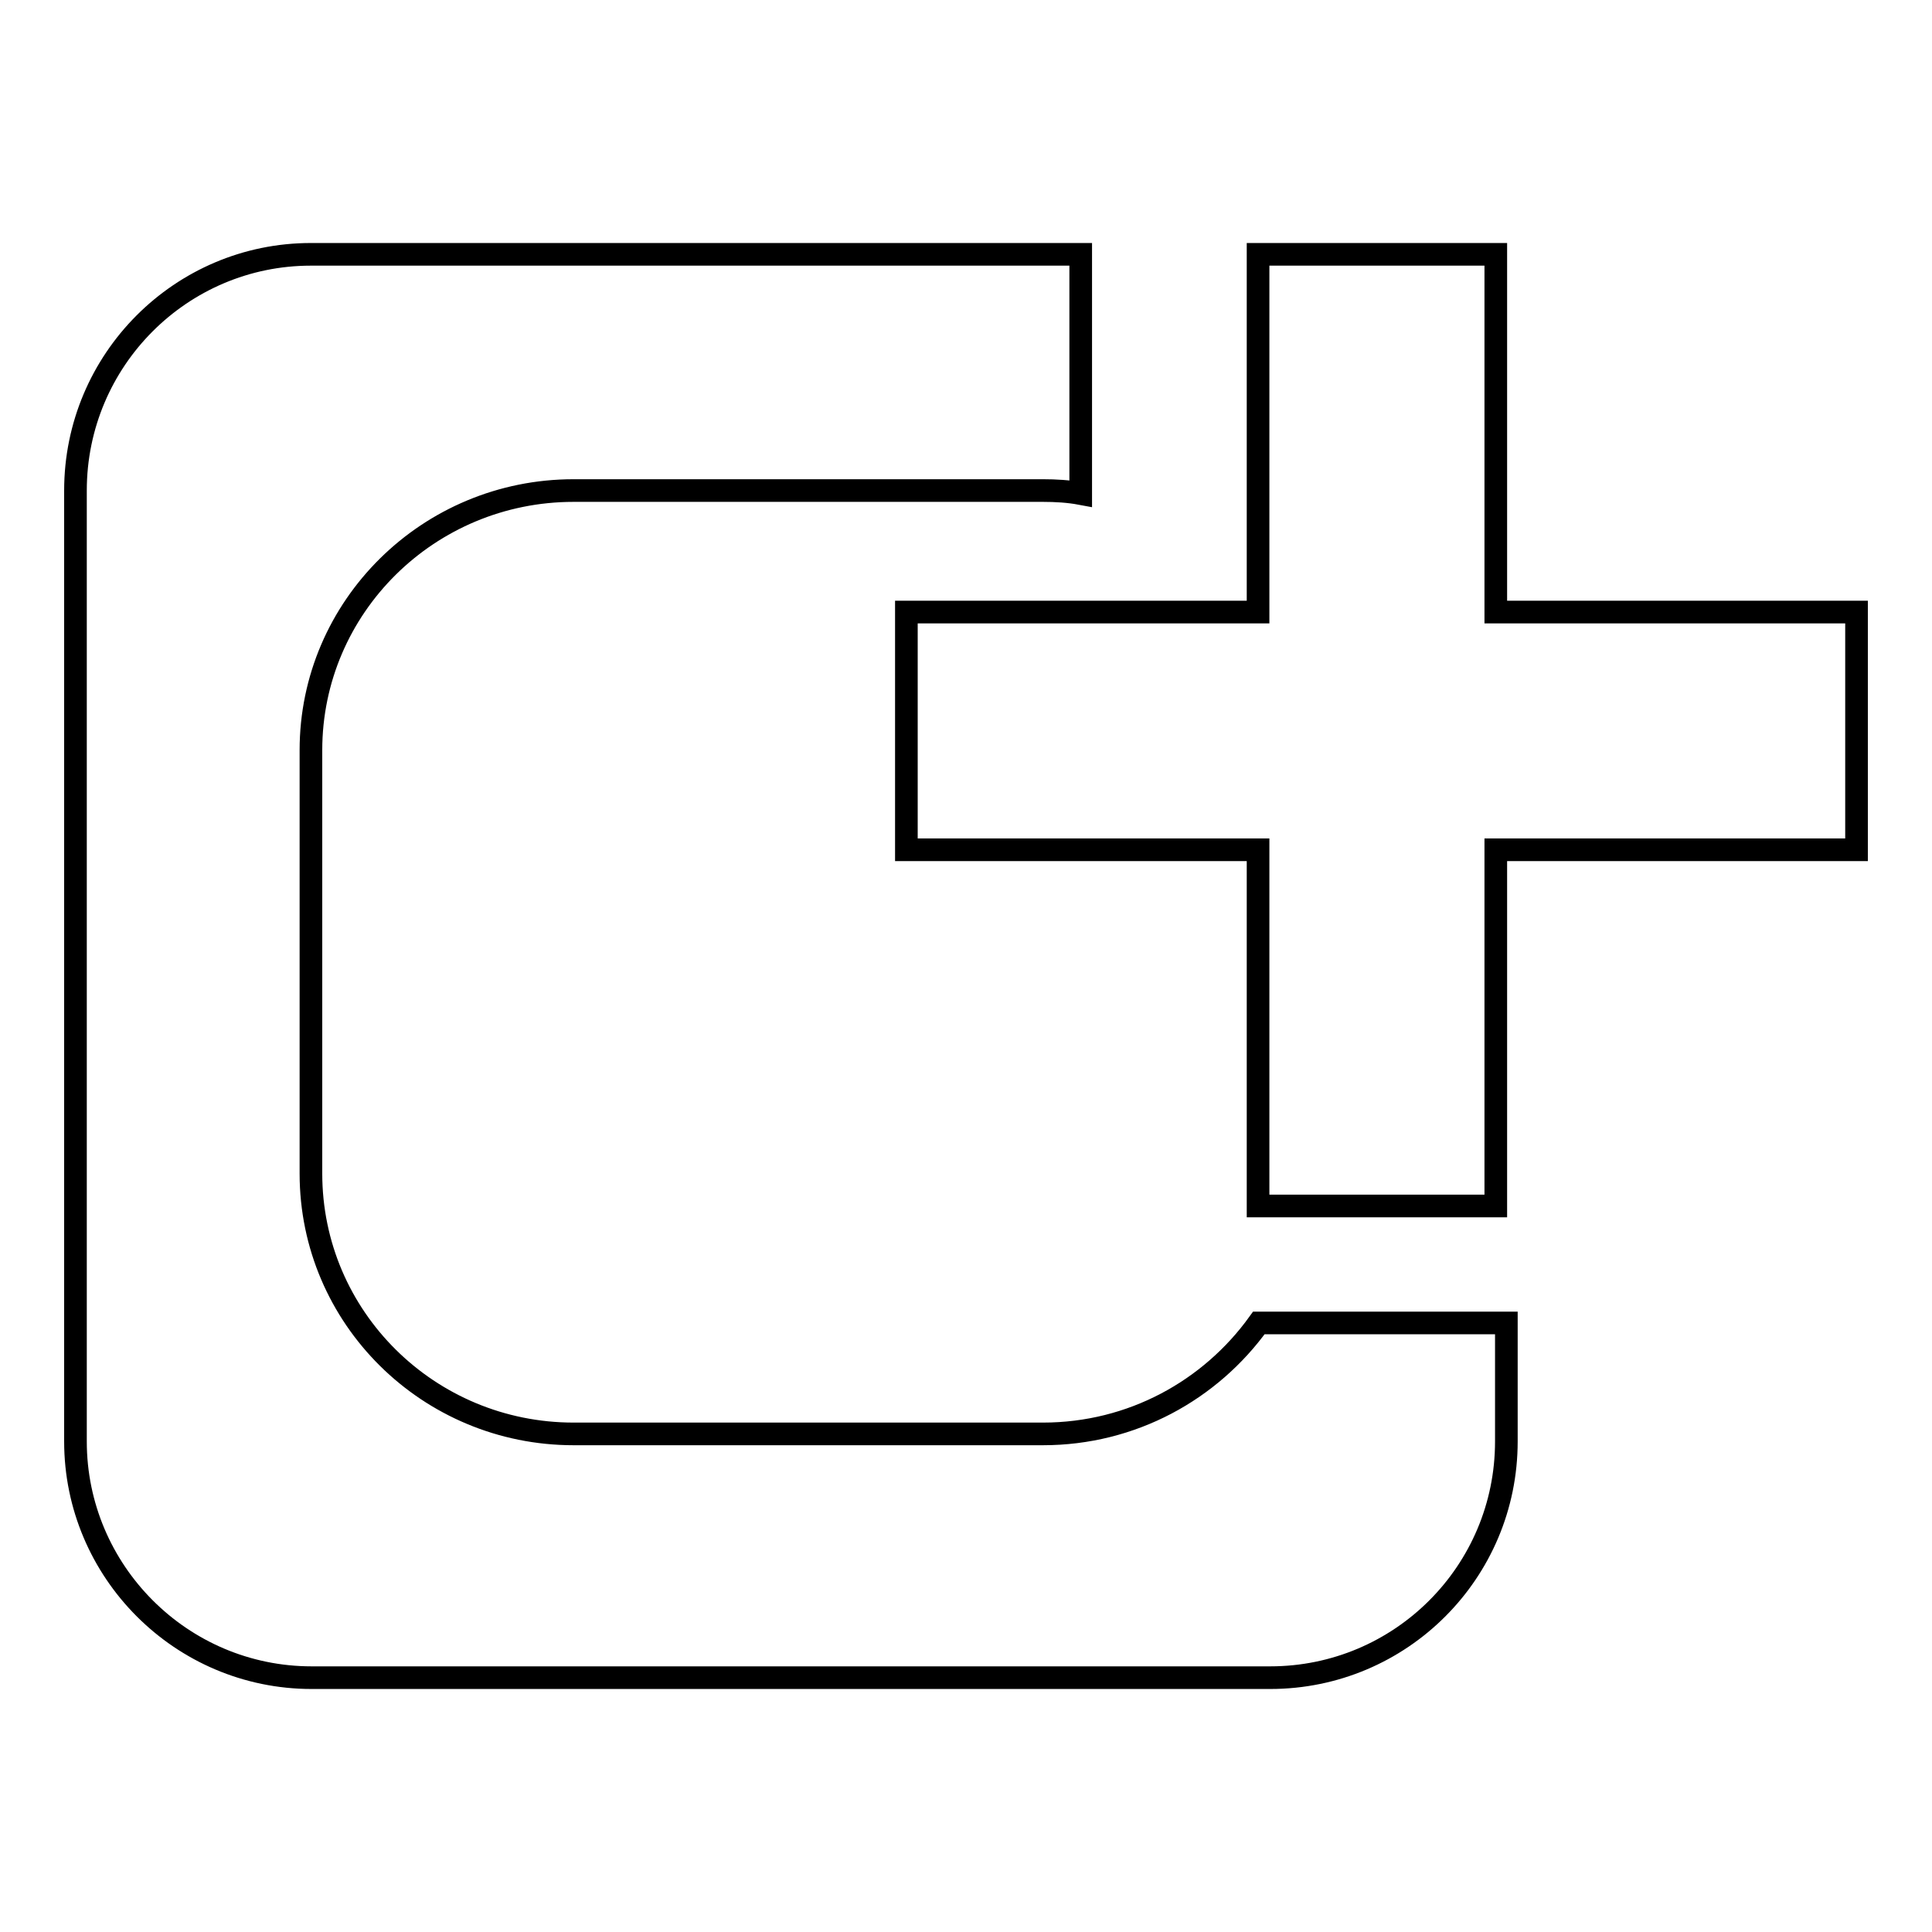 <?xml version="1.0" encoding="utf-8"?>
<!-- Svg Vector Icons : http://www.onlinewebfonts.com/icon -->
<!DOCTYPE svg PUBLIC "-//W3C//DTD SVG 1.1//EN" "http://www.w3.org/Graphics/SVG/1.1/DTD/svg11.dtd">
<svg version="1.1" xmlns="http://www.w3.org/2000/svg" xmlns:xlink="http://www.w3.org/1999/xlink" x="0px" y="0px" viewBox="0 0 256 256" enable-background="new 0 0 256 256" xml:space="preserve">
<g><g><path stroke-width="3" fill-opacity="0" stroke="#000000"  d="M138.2,190H76c-19.2,0-34.8-15.4-34.8-34.5V99.4C41.2,80.4,56.8,65,76,65h62.2c1.7,0,3.4,0.1,5,0.4V33.7h-102C24,33.7,10,47.7,10,65V191c0,17.2,14,31.3,31.3,31.3h127c17.3,0,31.3-14,31.3-31.3v-15.7h-32.8C160.4,184.2,150,190,138.2,190z M198.2,81.1V33.7h-31.5v47.4h-46.6v31.5h46.6v47.2h31.5v-47.2H246V81.1L198.2,81.1z"/></g></g>
</svg>